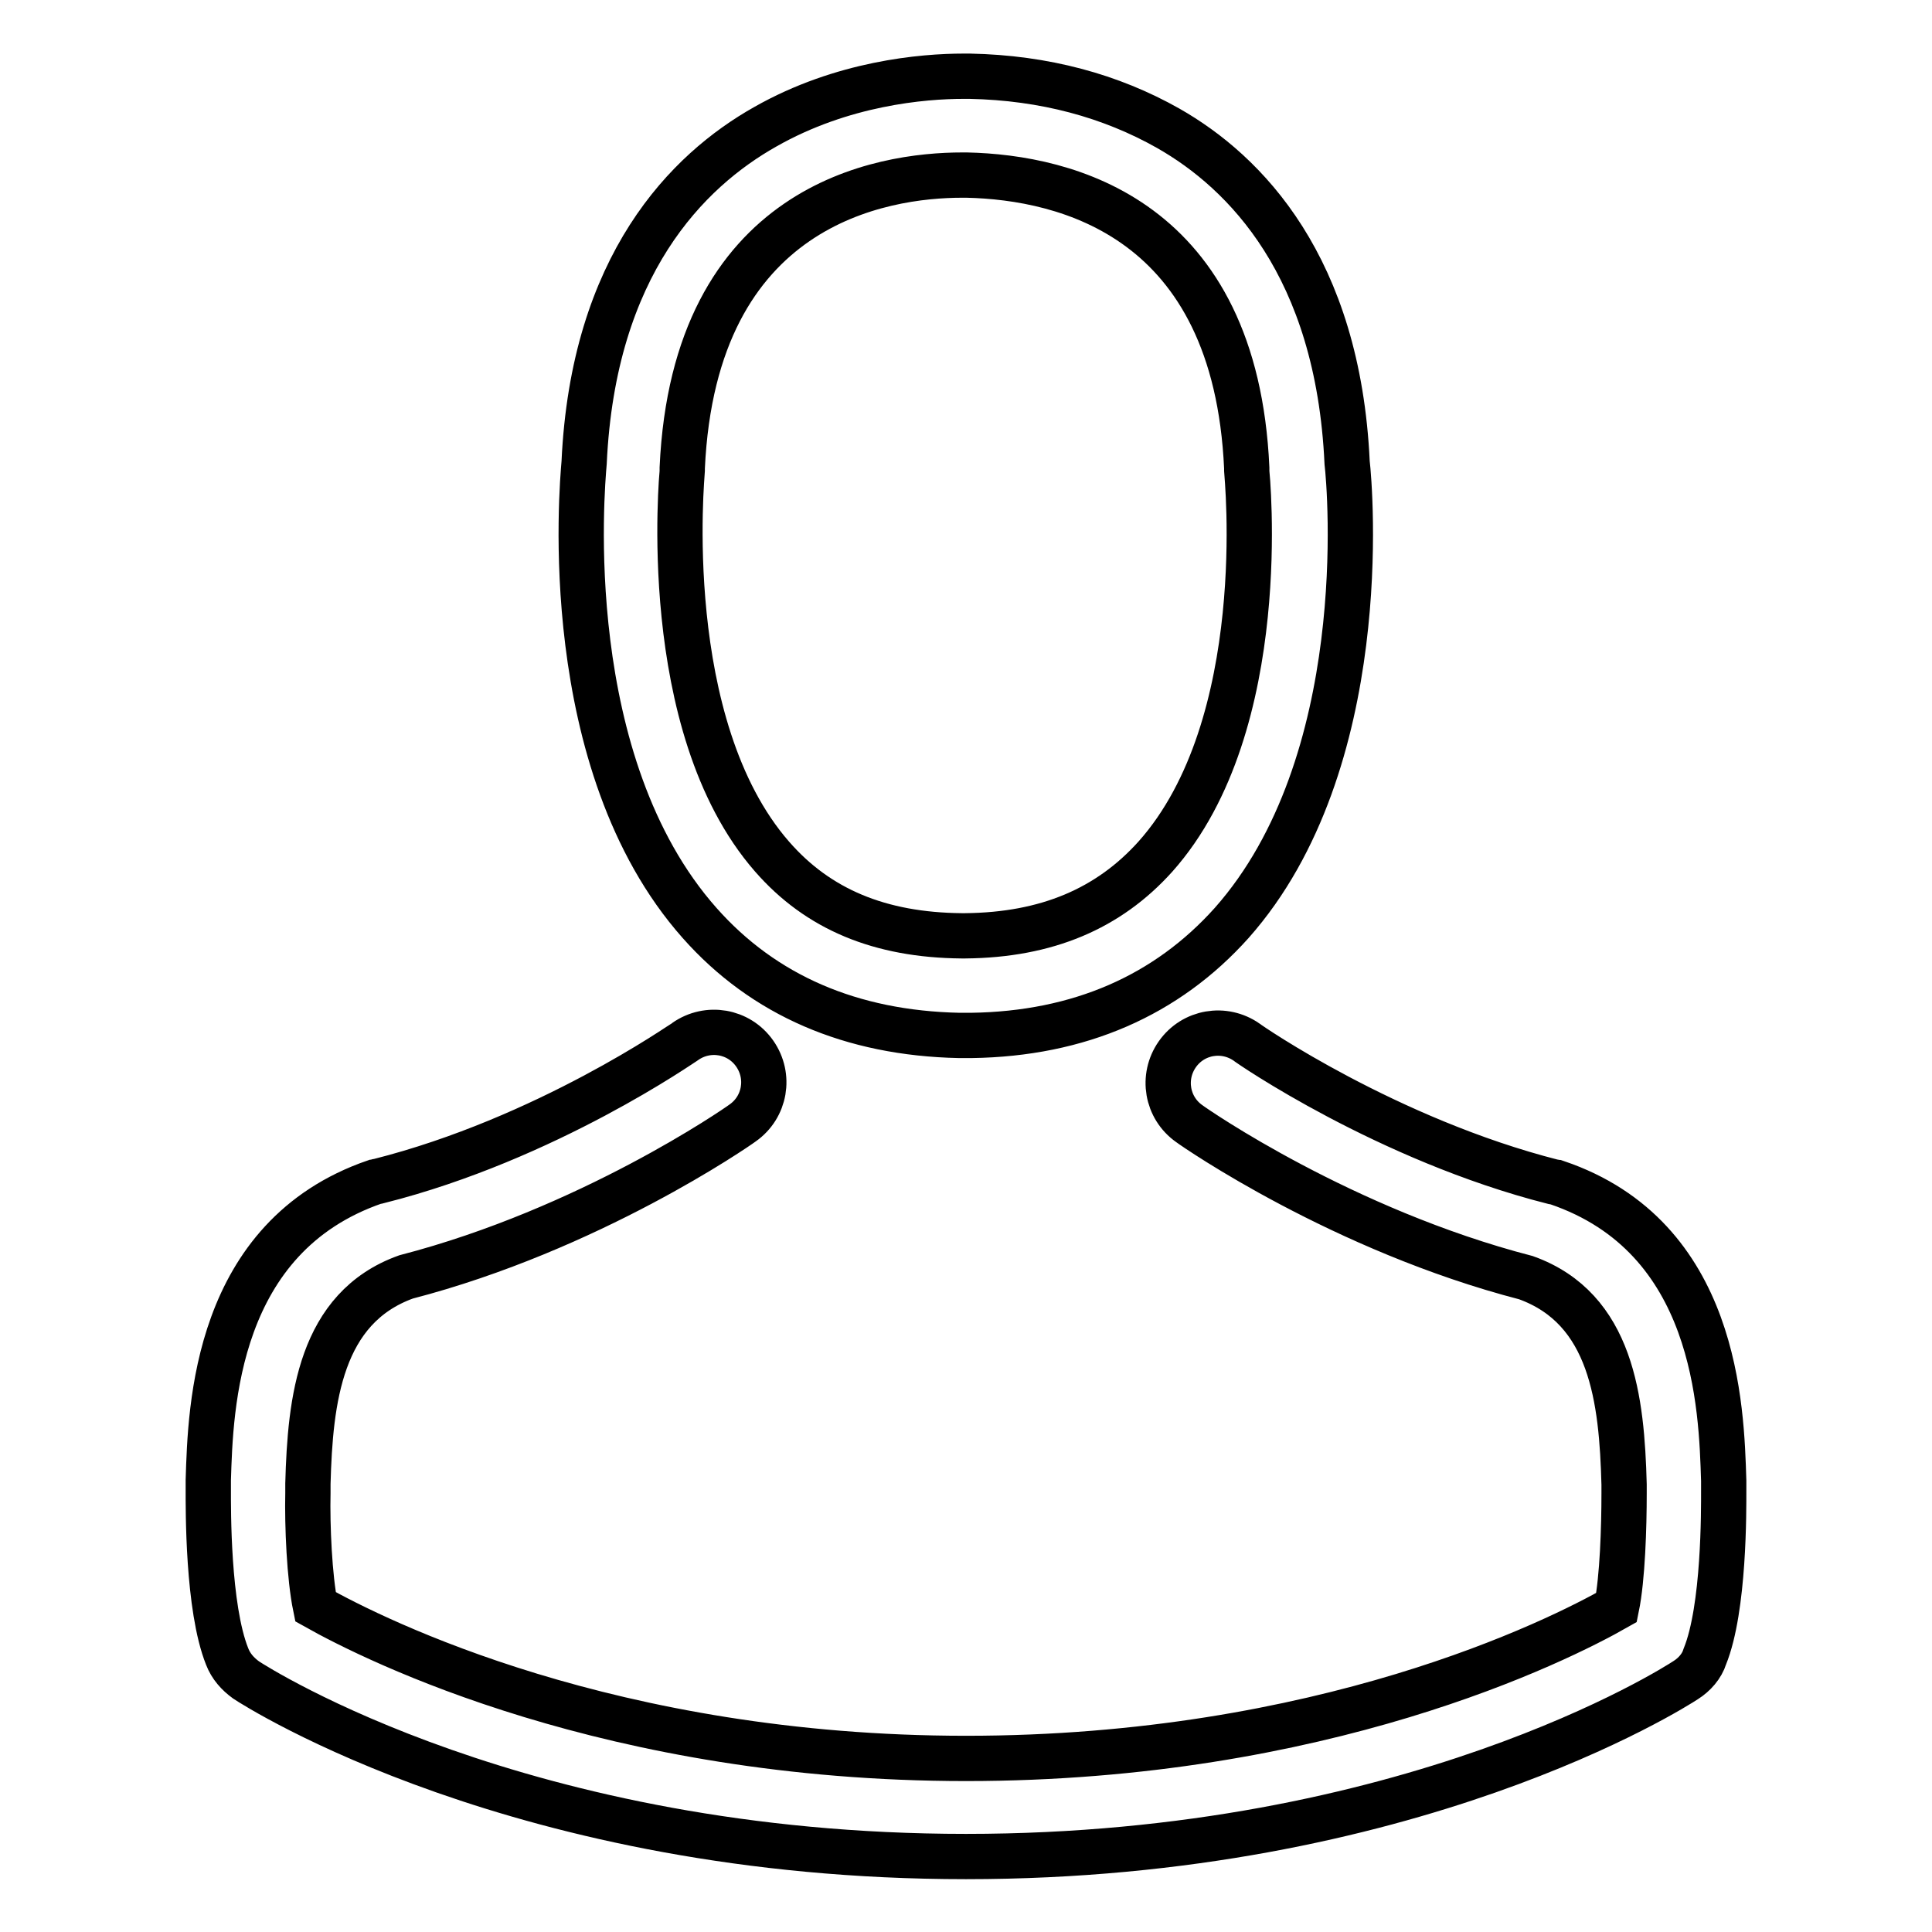 <?xml version="1.0" encoding="utf-8"?>
<!-- Svg Vector Icons : http://www.onlinewebfonts.com/icon -->
<!DOCTYPE svg PUBLIC "-//W3C//DTD SVG 1.1//EN" "http://www.w3.org/Graphics/SVG/1.1/DTD/svg11.dtd">
<svg version="1.1" xmlns="http://www.w3.org/2000/svg" xmlns:xlink="http://www.w3.org/1999/xlink" x="0px" y="0px" viewBox="0 0 256 256" enable-background="new 0 0 256 256" xml:space="preserve">
<g> <path stroke-width="6" fill-opacity="0" stroke="#000000"  d="M127.1,137.2h1.6c14.3-0.2,25.9-5.3,34.5-14.9c18.8-21.2,15.7-57.6,15.3-61c-1.2-26-13.5-38.5-23.7-44.3 c-7.6-4.3-16.4-6.7-26.3-6.9h-0.8c-5.4,0-16.1,0.9-26.3,6.7c-10.3,5.8-22.8,18.3-24,44.5c-0.3,3.5-3.5,39.8,15.3,61 C101.2,131.9,112.8,136.9,127.1,137.2z M90.4,62.4c0-0.1,0-0.3,0-0.4c1.6-35,26.5-38.8,37.1-38.8h0.6c13.2,0.3,35.6,5.7,37.1,38.8 c0,0.1,0,0.3,0,0.4c0,0.3,3.5,33.6-12.1,51.1c-6.2,6.9-14.4,10.4-25.2,10.5h-0.5c-10.8-0.1-19-3.5-25.1-10.5 C87.1,96.1,90.4,62.7,90.4,62.4z M228.4,197.5v-0.1c0-0.4,0-0.8,0-1.2c-0.3-9.7-0.9-32.3-22.1-39.5c-0.1,0-0.3-0.1-0.5-0.1 c-22-5.6-40.4-18.3-40.6-18.5c-3-2.1-7.1-1.4-9.2,1.6c-2.1,3-1.4,7.1,1.6,9.2c0.8,0.6,20.3,14.1,44.6,20.4 c11.4,4.1,12.7,16.2,13,27.4c0,0.4,0,0.8,0,1.2c0,4.4-0.2,11.2-1,15.1c-7.9,4.5-39,20-86.2,20c-47,0-78.2-15.6-86.2-20.1 c-0.8-3.9-1.1-10.7-1-15.1c0-0.4,0-0.8,0-1.2c0.3-11.1,1.6-23.3,13-27.4c24.3-6.3,43.8-19.8,44.6-20.4c3-2.1,3.7-6.2,1.6-9.2 c-2.1-3-6.2-3.7-9.2-1.6c-0.2,0.1-18.4,12.9-40.6,18.5c-0.2,0-0.3,0.1-0.5,0.1c-21.2,7.3-21.8,29.9-22.1,39.5c0,0.4,0,0.8,0,1.2 v0.1c0,2.5-0.1,15.6,2.5,22.1c0.5,1.3,1.4,2.3,2.5,3.1c1.5,1,36.6,23.4,95.4,23.4c58.8,0,93.9-22.4,95.4-23.4 c1.1-0.7,2.1-1.8,2.5-3.1C228.5,213.1,228.4,200,228.4,197.5L228.4,197.5z"/></g>
</svg>